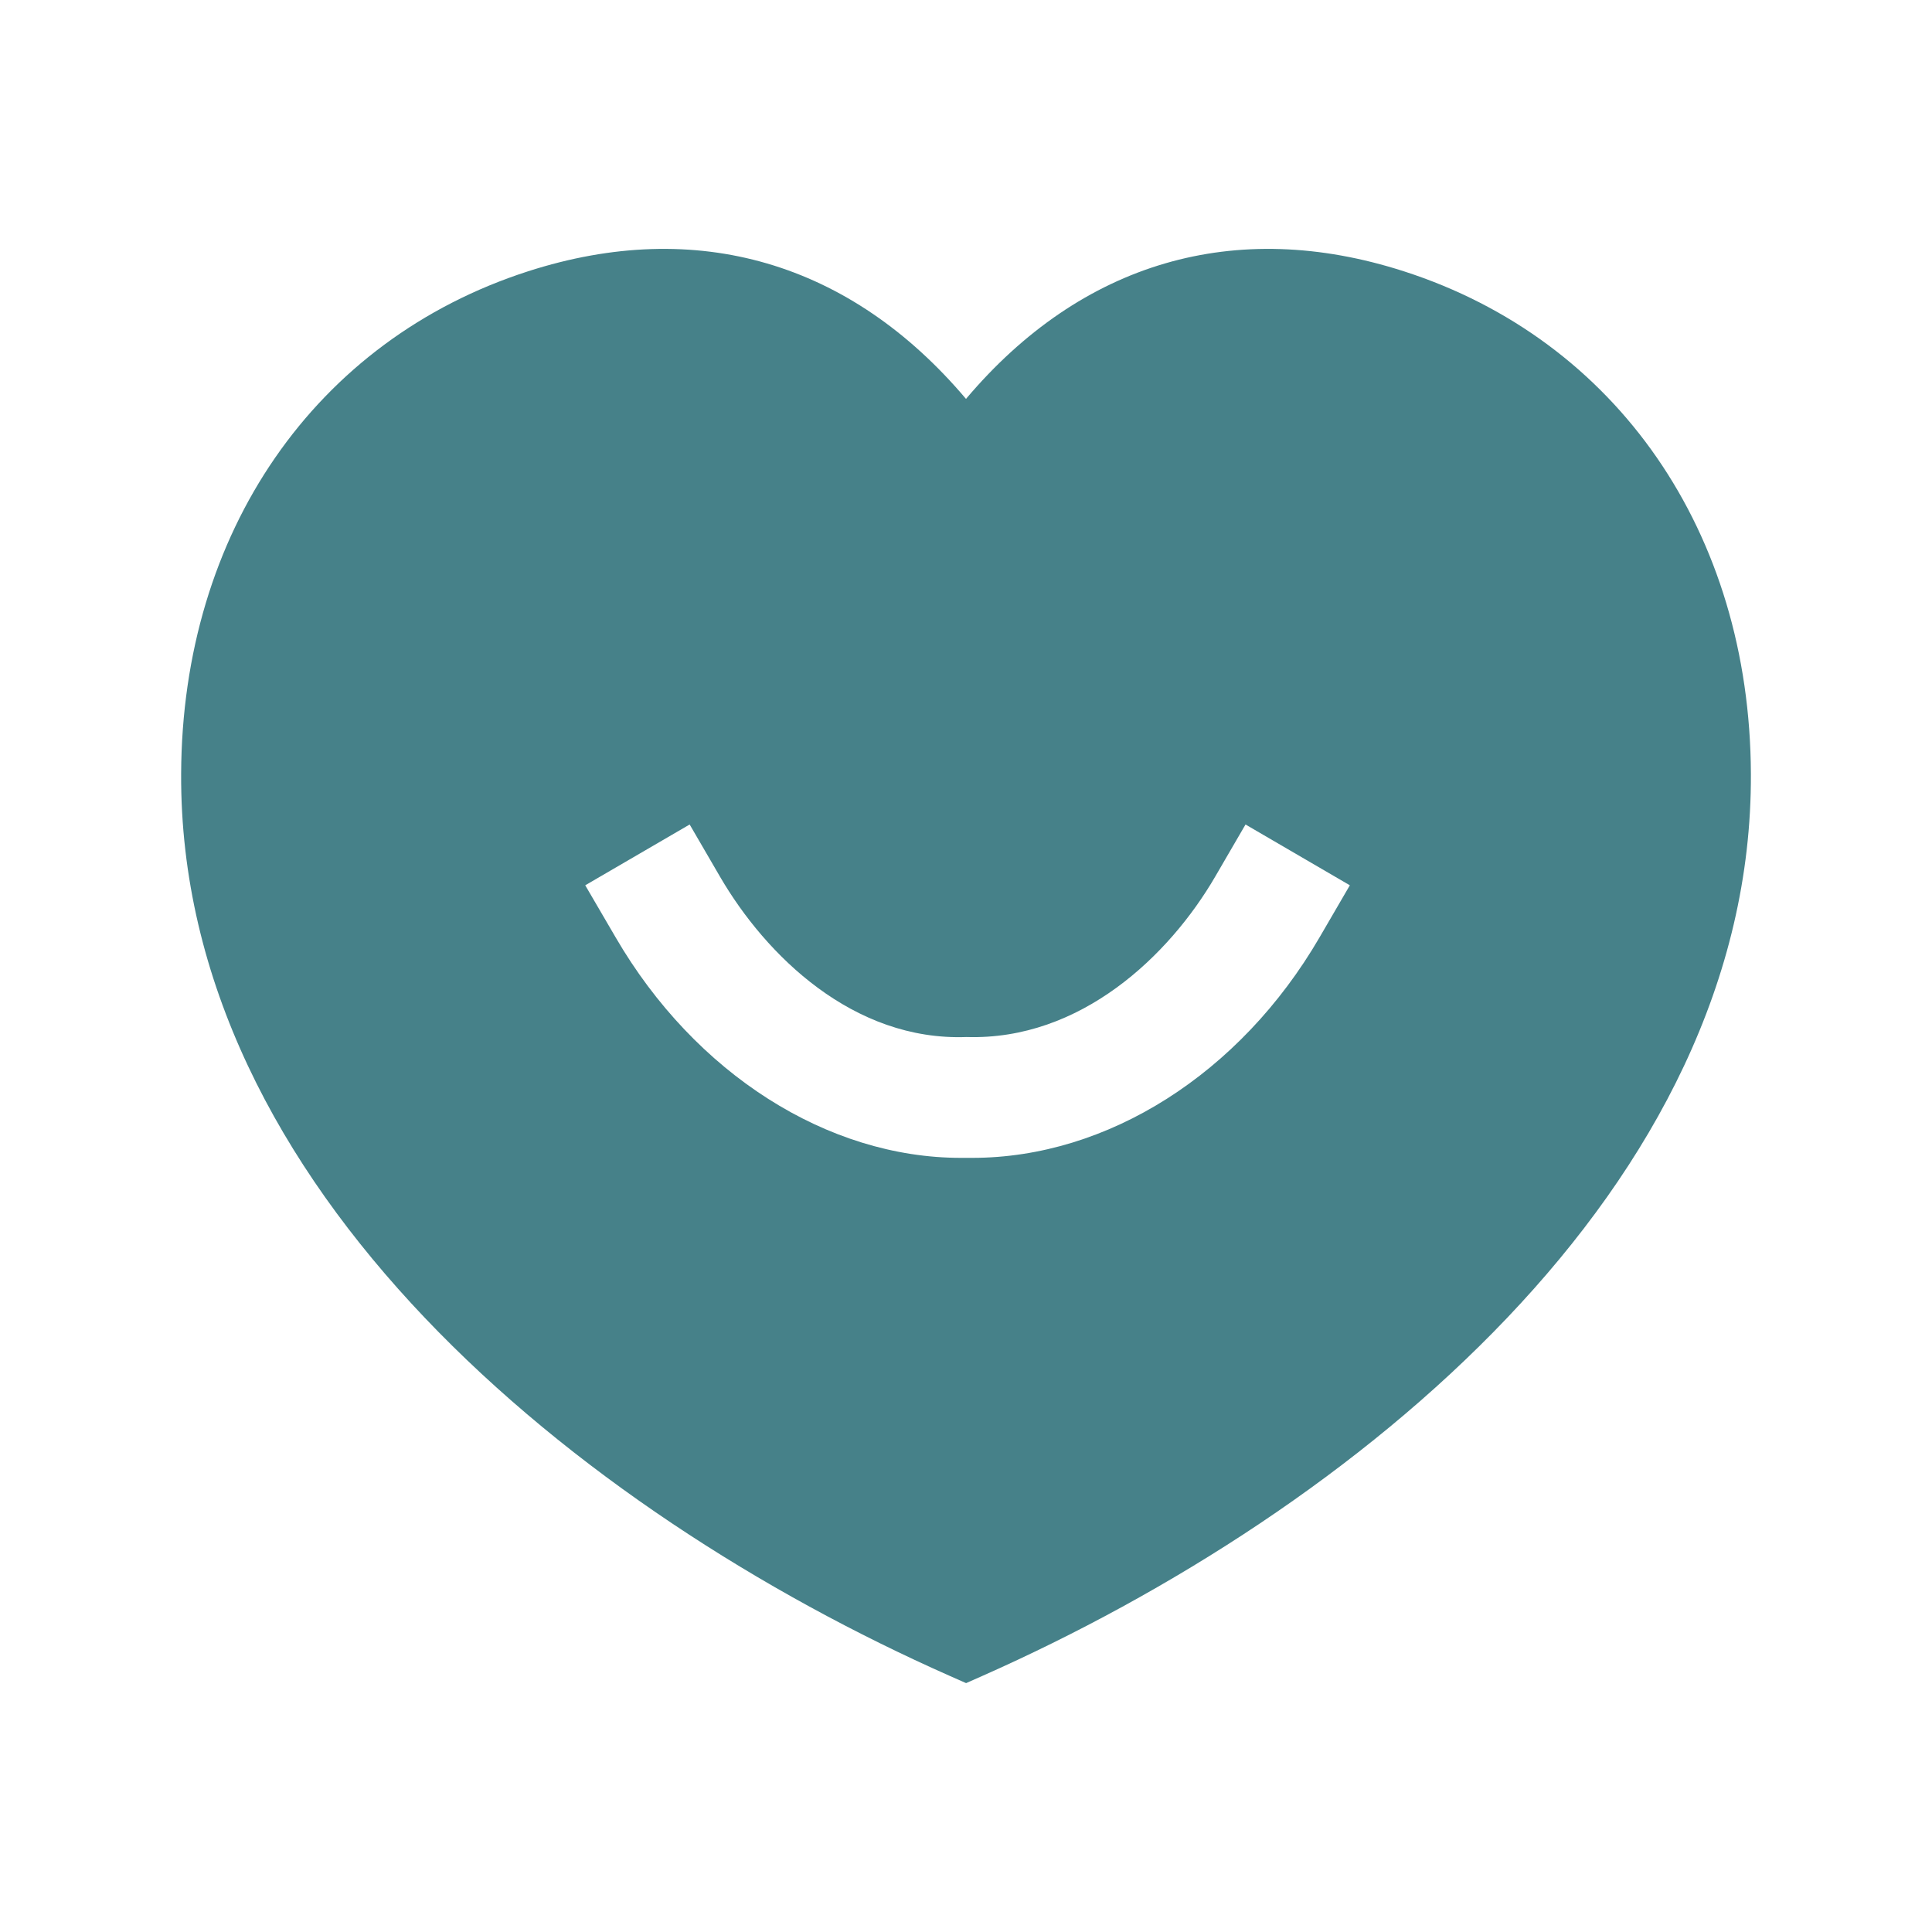 <svg width="62" height="62" viewBox="0 0 62 62" fill="none" xmlns="http://www.w3.org/2000/svg">
<path fill-rule="evenodd" clip-rule="evenodd" d="M42.344 30.084C39.797 34.46 35.539 37.157 31.202 37.157C31.08 37.157 30.959 37.157 30.835 37.157C26.562 37.157 22.305 34.46 19.758 30.084L18.781 28.41L22.132 26.459L23.106 28.134C24.578 30.663 27.384 33.414 31.018 33.279C34.679 33.393 37.523 30.665 38.996 28.134L39.97 26.459L43.318 28.41L42.344 30.084ZM45.054 8.707C39.636 6.961 34.705 8.415 31 12.801C27.293 8.415 22.362 6.961 16.944 8.707C10.109 10.91 5.844 17.09 5.813 24.829C5.748 38.092 18.512 48.482 30.478 53.781L31.003 54.013L31.527 53.781C43.491 48.48 56.252 38.09 56.188 24.827C56.157 17.087 51.892 10.91 45.054 8.707Z" fill="#468189"/>
</svg>

